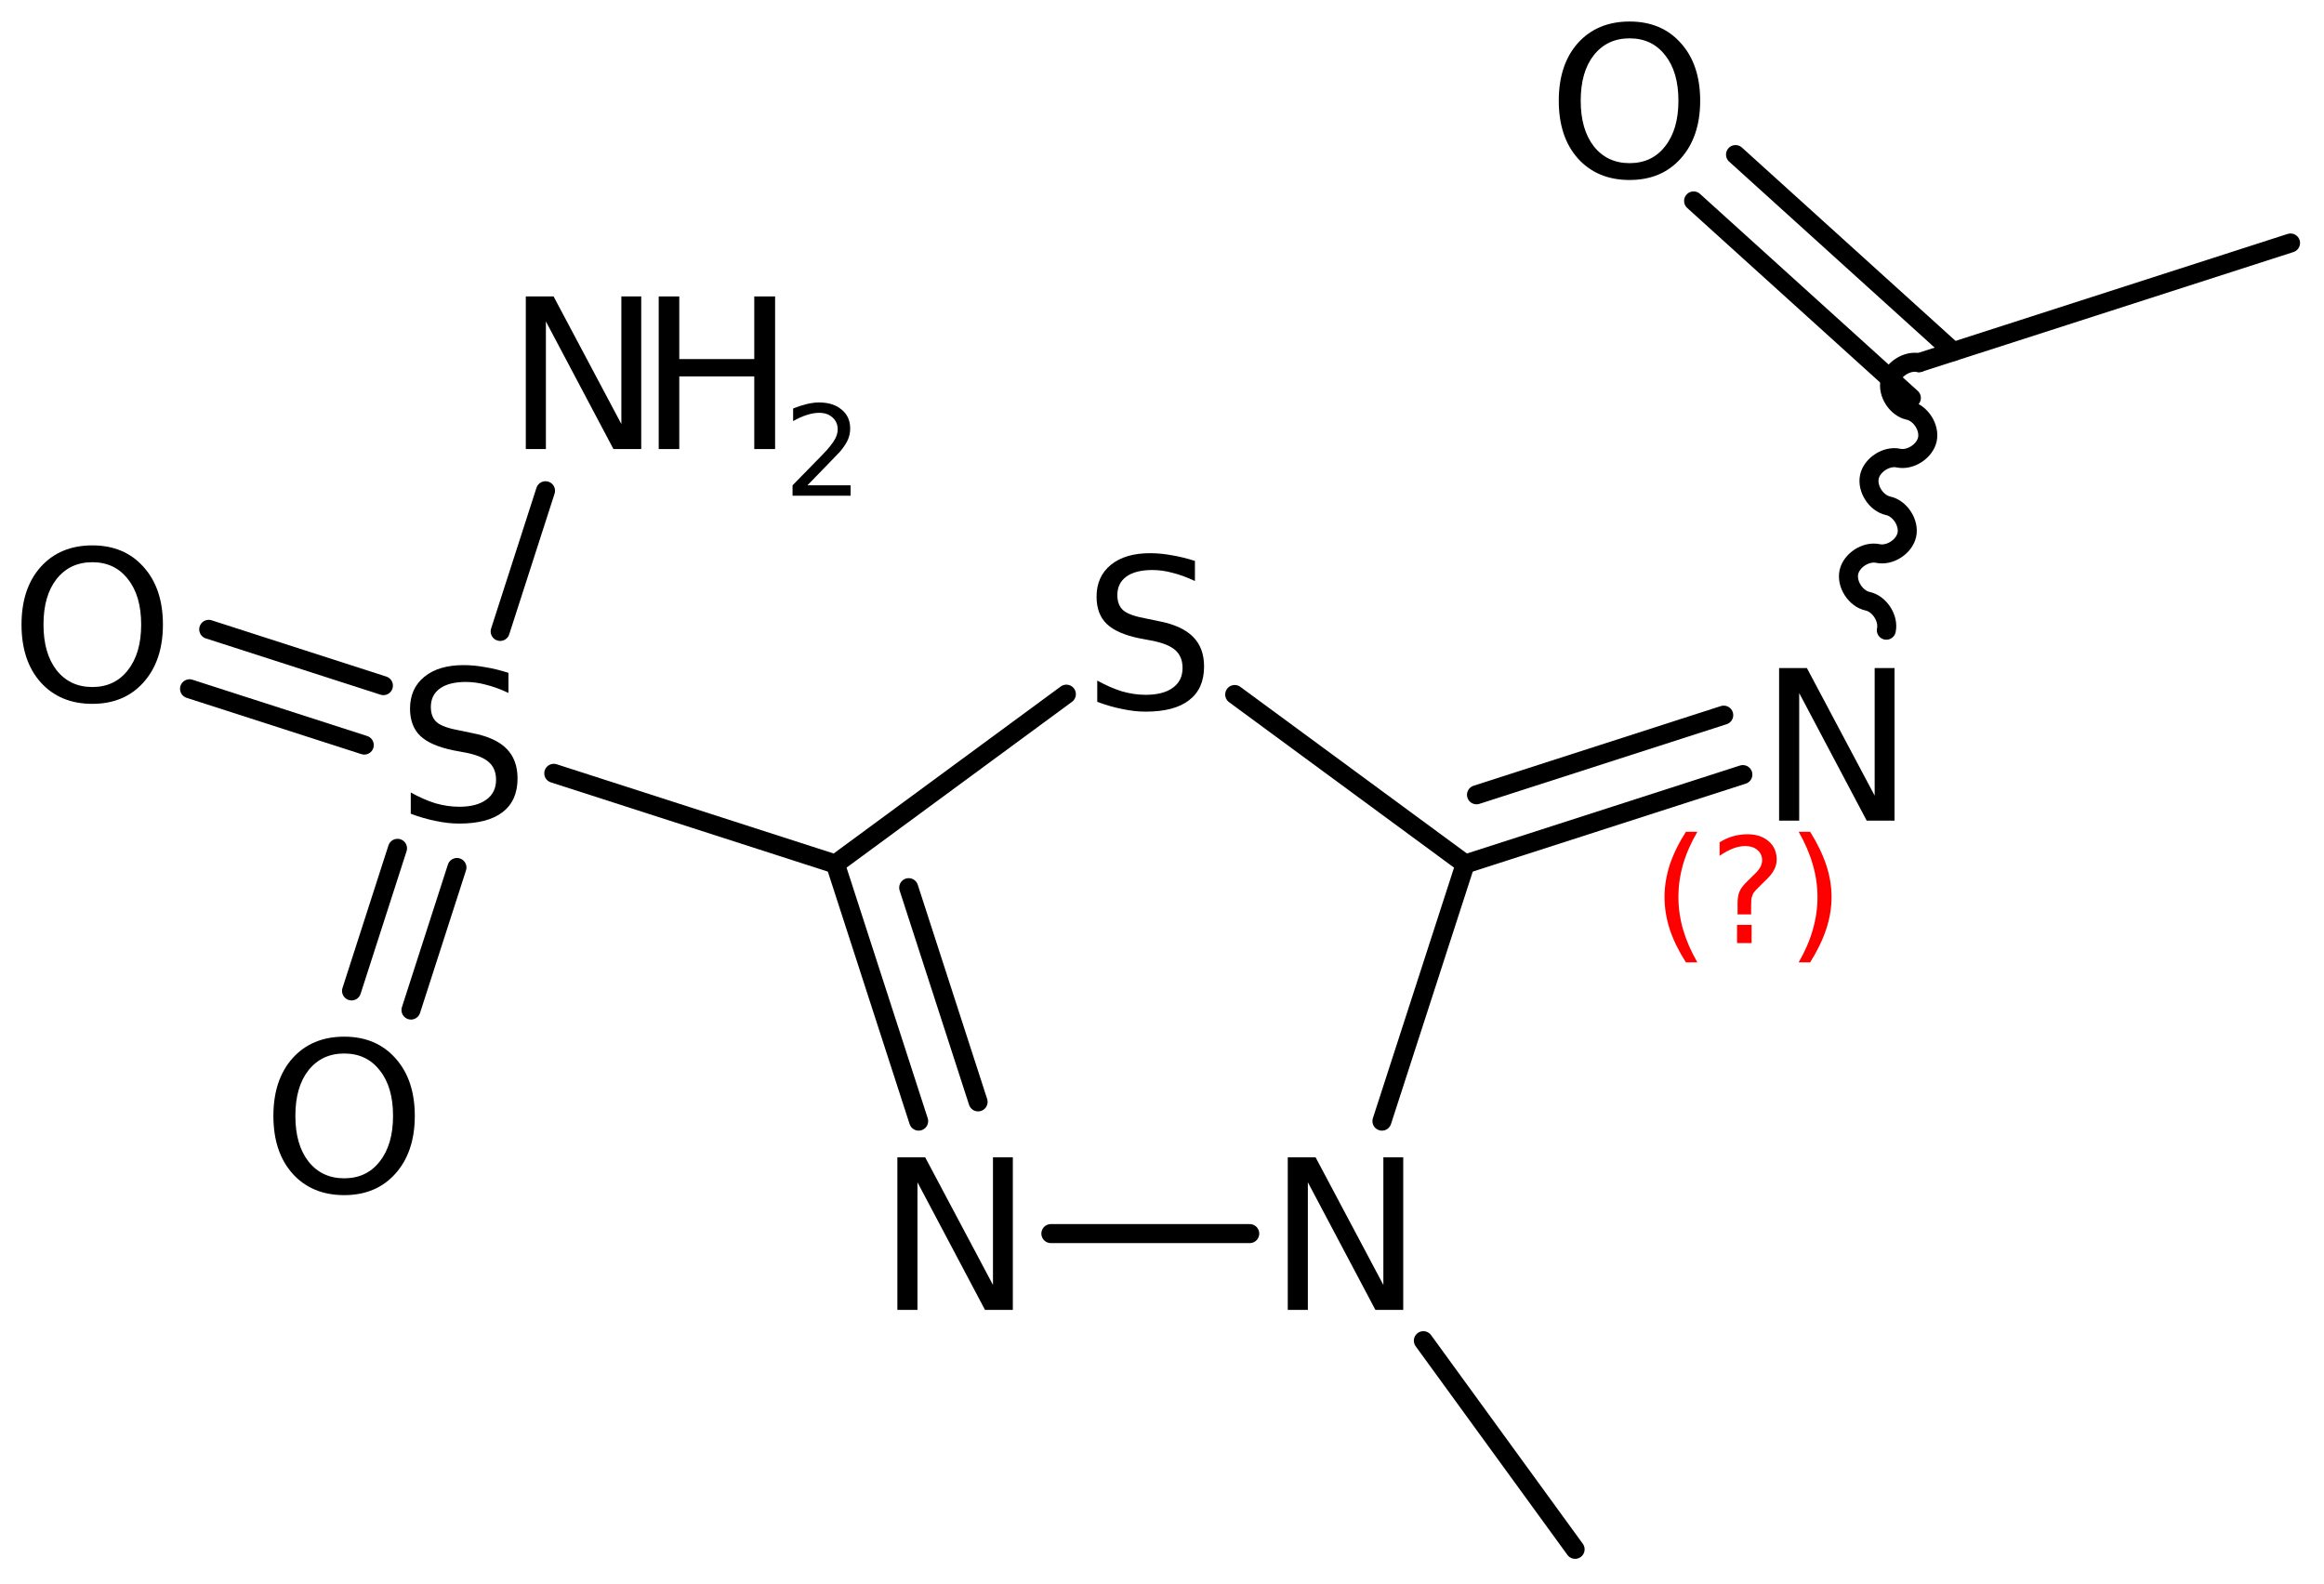 <?xml version='1.0' encoding='UTF-8'?>
<!DOCTYPE svg PUBLIC "-//W3C//DTD SVG 1.1//EN" "http://www.w3.org/Graphics/SVG/1.1/DTD/svg11.dtd">
<svg version='1.2' xmlns='http://www.w3.org/2000/svg' xmlns:xlink='http://www.w3.org/1999/xlink' width='60.482mm' height='41.228mm' viewBox='0 0 60.482 41.228'>
  <desc>Generated by the Chemistry Development Kit (http://github.com/cdk)</desc>
  <g stroke-linecap='round' stroke-linejoin='round' stroke='#000000' stroke-width='.495' fill='#000000'>
    <rect x='.0' y='.0' width='61.0' height='42.0' fill='#FFFFFF' stroke='none'/>
    <g id='mol1' class='mol'>
      <line id='mol1bnd1' class='bond' x1='59.611' y1='6.324' x2='49.94' y2='9.439'/>
      <g id='mol1bnd2' class='bond'>
        <line x1='49.743' y1='10.357' x2='44.076' y2='5.229'/>
        <line x1='50.833' y1='9.151' x2='45.167' y2='4.023'/>
      </g>
      <path id='mol1bnd3' class='bond' d='M49.94 9.439c-.31 -.067 -.688 .177 -.754 .487c-.067 .311 .177 .688 .487 .755c.31 .066 .554 .444 .487 .754c-.067 .31 -.444 .554 -.754 .487c-.311 -.067 -.688 .177 -.755 .487c-.066 .311 .177 .688 .488 .755c.31 .067 .554 .444 .487 .754c-.067 .311 -.444 .554 -.754 .487c-.311 -.066 -.688 .177 -.755 .488c-.067 .31 .177 .687 .487 .754c.311 .067 .554 .444 .488 .754' fill='none' stroke='#000000' stroke-width='.495'/>
      <g id='mol1bnd4' class='bond'>
        <line x1='45.358' y1='20.159' x2='38.132' y2='22.487'/>
        <line x1='44.86' y1='18.612' x2='38.426' y2='20.685'/>
      </g>
      <line id='mol1bnd5' class='bond' x1='38.132' y1='22.487' x2='35.965' y2='29.178'/>
      <line id='mol1bnd6' class='bond' x1='32.524' y1='32.105' x2='27.349' y2='32.105'/>
      <g id='mol1bnd7' class='bond'>
        <line x1='21.741' y1='22.487' x2='23.908' y2='29.178'/>
        <line x1='23.649' y1='23.102' x2='25.455' y2='28.677'/>
      </g>
      <line id='mol1bnd8' class='bond' x1='21.741' y1='22.487' x2='27.752' y2='18.066'/>
      <line id='mol1bnd9' class='bond' x1='38.132' y1='22.487' x2='32.133' y2='18.075'/>
      <line id='mol1bnd10' class='bond' x1='21.741' y1='22.487' x2='14.412' y2='20.126'/>
      <g id='mol1bnd11' class='bond'>
        <line x1='9.48' y1='19.391' x2='4.933' y2='17.926'/>
        <line x1='9.978' y1='17.844' x2='5.432' y2='16.379'/>
      </g>
      <g id='mol1bnd12' class='bond'>
        <line x1='11.892' y1='22.577' x2='10.696' y2='26.287'/>
        <line x1='10.345' y1='22.078' x2='9.149' y2='25.789'/>
      </g>
      <line id='mol1bnd13' class='bond' x1='13.017' y1='16.433' x2='14.197' y2='12.772'/>
      <line id='mol1bnd14' class='bond' x1='37.043' y1='34.892' x2='40.992' y2='40.322'/>
      <path id='mol1atm3' class='atom' d='M42.41 .998q-.584 -.0 -.931 .438q-.341 .432 -.341 1.186q.0 .748 .341 1.186q.347 .438 .931 .438q.584 -.0 .924 -.438q.347 -.438 .347 -1.186q-.0 -.754 -.347 -1.186q-.34 -.438 -.924 -.438zM42.41 .56q.833 -.0 1.332 .56q.505 .559 .505 1.502q-.0 .937 -.505 1.502q-.499 .56 -1.332 .56q-.84 -.0 -1.345 -.56q-.498 -.559 -.498 -1.502q-.0 -.943 .498 -1.502q.505 -.56 1.345 -.56z' stroke='none'/>
      <path id='mol1atm4' class='atom' d='M46.301 17.386h.723l1.764 3.321v-3.321h.517v3.972h-.724l-1.757 -3.321v3.321h-.523v-3.972z' stroke='none'/>
      <path id='mol1atm6' class='atom' d='M33.514 30.12h.724l1.764 3.321v-3.321h.517v3.971h-.724l-1.758 -3.321v3.321h-.523v-3.971z' stroke='none'/>
      <path id='mol1atm7' class='atom' d='M23.354 30.12h.724l1.764 3.321v-3.321h.517v3.971h-.724l-1.758 -3.321v3.321h-.523v-3.971z' stroke='none'/>
      <path id='mol1atm9' class='atom' d='M31.098 14.598v.523q-.31 -.146 -.583 -.213q-.268 -.073 -.524 -.073q-.437 .0 -.675 .17q-.237 .171 -.237 .481q.0 .267 .158 .401q.158 .134 .602 .213l.323 .067q.602 .116 .888 .408q.286 .285 .286 .772q-.0 .578 -.39 .876q-.383 .298 -1.131 .298q-.286 -.0 -.602 -.067q-.316 -.061 -.657 -.188v-.554q.328 .182 .639 .28q.316 .091 .62 .091q.456 .0 .706 -.182q.255 -.183 .255 -.517q.0 -.292 -.182 -.457q-.177 -.164 -.59 -.249l-.329 -.061q-.602 -.121 -.87 -.377q-.267 -.255 -.267 -.712q-.0 -.523 .371 -.827q.371 -.304 1.022 -.304q.279 .0 .571 .055q.292 .049 .596 .146z' stroke='none'/>
      <path id='mol1atm10' class='atom' d='M13.232 17.511v.523q-.31 -.146 -.584 -.213q-.267 -.073 -.523 -.073q-.438 -.0 -.675 .17q-.237 .17 -.237 .481q-.0 .267 .158 .401q.158 .134 .602 .213l.322 .067q.603 .115 .889 .407q.285 .286 .285 .773q.0 .578 -.389 .876q-.383 .298 -1.131 .298q-.286 -.0 -.602 -.067q-.317 -.061 -.657 -.189v-.553q.328 .182 .638 .28q.317 .091 .621 .091q.456 -.0 .705 -.183q.256 -.182 .256 -.517q-.0 -.292 -.183 -.456q-.176 -.164 -.59 -.249l-.328 -.061q-.602 -.122 -.87 -.377q-.268 -.256 -.268 -.712q.0 -.523 .372 -.827q.371 -.304 1.021 -.304q.28 -.0 .572 .055q.292 .048 .596 .146z' stroke='none'/>
      <path id='mol1atm11' class='atom' d='M2.403 14.632q-.584 .0 -.931 .438q-.34 .432 -.34 1.186q-.0 .748 .34 1.186q.347 .438 .931 .438q.584 .0 .924 -.438q.347 -.438 .347 -1.186q.0 -.754 -.347 -1.186q-.34 -.438 -.924 -.438zM2.403 14.194q.833 .0 1.332 .56q.505 .559 .505 1.502q-.0 .937 -.505 1.503q-.499 .559 -1.332 .559q-.839 .0 -1.344 -.559q-.499 -.56 -.499 -1.503q-.0 -.943 .499 -1.502q.505 -.56 1.344 -.56z' stroke='none'/>
      <path id='mol1atm12' class='atom' d='M8.958 27.418q-.584 .0 -.931 .438q-.34 .432 -.34 1.186q-.0 .748 .34 1.186q.347 .438 .931 .438q.584 .0 .924 -.438q.347 -.438 .347 -1.186q.0 -.754 -.347 -1.186q-.34 -.438 -.924 -.438zM8.958 26.98q.833 .0 1.332 .56q.505 .56 .505 1.502q-.0 .937 -.505 1.503q-.499 .559 -1.332 .559q-.839 .0 -1.344 -.559q-.499 -.56 -.499 -1.503q-.0 -.942 .499 -1.502q.505 -.56 1.344 -.56z' stroke='none'/>
      <g id='mol1atm13' class='atom'>
        <path d='M13.684 7.715h.723l1.764 3.321v-3.321h.517v3.972h-.723l-1.758 -3.321v3.321h-.523v-3.972z' stroke='none'/>
        <path d='M17.143 7.715h.535v1.63h1.952v-1.63h.542v3.972h-.542v-1.891h-1.952v1.891h-.535v-3.972z' stroke='none'/>
        <path d='M21.013 12.631h1.124v.27h-1.511v-.27q.183 -.19 .5 -.511q.318 -.322 .398 -.413q.153 -.175 .215 -.295q.062 -.121 .062 -.238q.0 -.189 -.135 -.31q-.131 -.12 -.347 -.12q-.149 -.0 -.317 .054q-.168 .052 -.361 .161v-.328q.193 -.077 .361 -.117q.171 -.04 .314 -.04q.368 -.0 .587 .186q.223 .182 .223 .492q-.0 .15 -.055 .281q-.055 .132 -.2 .311q-.041 .043 -.256 .266q-.212 .223 -.602 .621z' stroke='none'/>
      </g>
      <path class='annotation' d='M44.174 21.648q-.251 .43 -.374 .852q-.119 .417 -.119 .847q-.0 .43 .123 .852q.124 .421 .37 .847h-.298q-.281 -.439 -.421 -.86q-.136 -.422 -.136 -.839q-.0 -.417 .136 -.839q.14 -.421 .421 -.86h.298zM45.207 24.071h.379v.473h-.379v-.473zM45.573 23.798h-.353v-.289q-.0 -.187 .051 -.307q.051 -.123 .221 -.285l.167 -.162q.106 -.102 .153 -.187q.047 -.089 .047 -.179q-.0 -.166 -.124 -.268q-.119 -.102 -.319 -.102q-.149 -.0 -.315 .064q-.166 .064 -.349 .191v-.353q.174 -.107 .353 -.158q.183 -.051 .375 -.051q.34 .0 .549 .183q.209 .179 .209 .473q-.0 .145 -.069 .272q-.063 .128 -.234 .286l-.162 .161q-.089 .086 -.127 .137q-.034 .051 -.047 .098q-.013 .038 -.021 .093q-.005 .056 -.005 .154v.229zM46.81 21.648h.299q.276 .439 .417 .86q.14 .422 .14 .839q.0 .417 -.14 .839q-.141 .421 -.417 .86h-.299q.247 -.426 .367 -.847q.123 -.422 .123 -.852q.0 -.43 -.123 -.847q-.12 -.422 -.367 -.852z' stroke='none' fill='#FF0000'/>
    </g>
  </g>
</svg>
